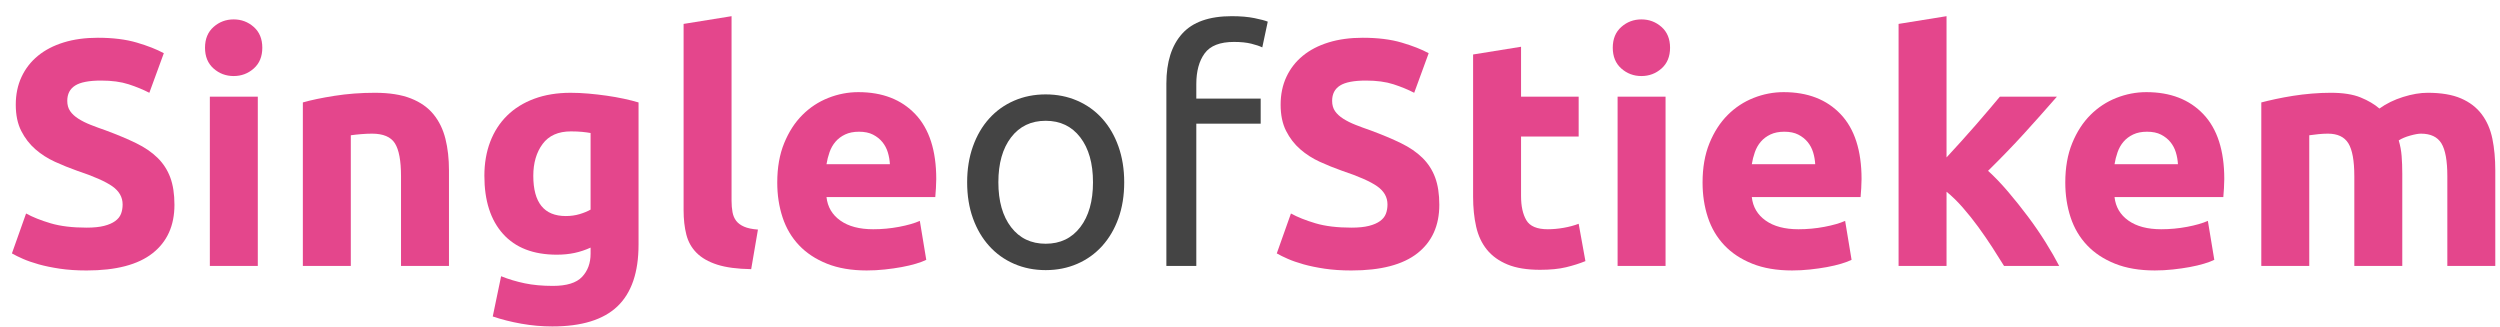 <?xml version="1.0" encoding="utf-8"?>
<!-- Generator: Adobe Illustrator 16.0.0, SVG Export Plug-In . SVG Version: 6.00 Build 0)  -->
<!DOCTYPE svg PUBLIC "-//W3C//DTD SVG 1.1//EN" "http://www.w3.org/Graphics/SVG/1.1/DTD/svg11.dtd">
<svg version="1.1" id="Laag_1" xmlns="http://www.w3.org/2000/svg" xmlns:xlink="http://www.w3.org/1999/xlink" x="0px" y="0px"
	 width="691.311px" height="90.517px" viewBox="33.5 368.362 691.311 90.517"
	 style="enable-background:new 33.5 368.362 691.311 90.517;" xml:space="preserve">
<g>
	<rect y="350.1" style="fill:none;" width="612" height="91.8"/>
</g>
<g>
</g>
<g>
	<path style="fill:#E4468C;" d="M57.441,431.31c1.958,0,3.574-0.163,4.851-0.489c1.275-0.326,2.299-0.771,3.07-1.335
		c0.771-0.563,1.305-1.231,1.602-2.003c0.296-0.771,0.445-1.631,0.445-2.581c0-2.017-0.95-3.693-2.848-5.028
		c-1.899-1.335-5.162-2.773-9.79-4.316c-2.018-0.712-4.036-1.527-6.052-2.447c-2.018-0.92-3.827-2.077-5.429-3.472
		c-1.602-1.394-2.908-3.084-3.916-5.073c-1.01-1.986-1.513-4.405-1.513-7.253s0.534-5.414,1.602-7.698s2.581-4.228,4.539-5.83
		c1.958-1.602,4.331-2.832,7.12-3.693c2.788-0.859,5.932-1.29,9.434-1.29c4.152,0,7.743,0.444,10.769,1.335
		c3.026,0.89,5.518,1.868,7.476,2.937l-4.005,10.947c-1.722-0.891-3.635-1.676-5.74-2.358c-2.107-0.682-4.644-1.023-7.61-1.023
		c-3.323,0-5.711,0.46-7.164,1.379c-1.455,0.921-2.181,2.329-2.181,4.228c0,1.128,0.267,2.078,0.801,2.849
		c0.534,0.771,1.291,1.468,2.27,2.091s2.105,1.188,3.382,1.691c1.275,0.505,2.684,1.023,4.227,1.558
		c3.204,1.188,5.993,2.358,8.366,3.516c2.373,1.156,4.346,2.507,5.918,4.049c1.571,1.544,2.744,3.354,3.516,5.43
		c0.771,2.077,1.157,4.599,1.157,7.564c0,5.756-2.018,10.222-6.052,13.395c-4.036,3.175-10.117,4.762-18.245,4.762
		c-2.729,0-5.192-0.164-7.387-0.489c-2.196-0.327-4.139-0.728-5.83-1.202c-1.691-0.474-3.146-0.979-4.361-1.513
		c-1.217-0.534-2.24-1.037-3.07-1.513l3.916-11.036c1.838,1.01,4.108,1.913,6.809,2.714C50.217,430.909,53.525,431.31,57.441,431.31
		z"/>
	<path style="fill:#E4468C;" d="M106.034,381.559c0,2.434-0.787,4.347-2.358,5.74c-1.573,1.395-3.426,2.092-5.563,2.092
		c-2.136,0-3.991-0.697-5.563-2.092c-1.573-1.394-2.358-3.307-2.358-5.74c0-2.433,0.786-4.346,2.358-5.74
		c1.571-1.394,3.427-2.092,5.563-2.092c2.136,0,3.99,0.698,5.563,2.092C105.247,377.213,106.034,379.126,106.034,381.559z
		 M104.788,441.9H91.527v-46.814h13.261V441.9z"/>
	<path style="fill:#E4468C;" d="M117.247,396.688c2.254-0.652,5.162-1.26,8.722-1.824c3.56-0.563,7.298-0.846,11.214-0.846
		c3.975,0,7.283,0.52,9.923,1.558c2.64,1.038,4.731,2.507,6.274,4.405c1.542,1.899,2.64,4.153,3.293,6.764
		c0.652,2.612,0.979,5.519,0.979,8.723V441.9h-13.261v-24.831c0-4.271-0.564-7.298-1.691-9.078c-1.128-1.78-3.235-2.67-6.319-2.67
		c-0.95,0-1.958,0.045-3.026,0.134c-1.068,0.089-2.018,0.193-2.848,0.312V441.9h-13.261V396.688z"/>
	<path style="fill:#E4468C;" d="M210.073,436.026c0,7.654-1.944,13.335-5.83,17.044c-3.887,3.707-9.895,5.563-18.022,5.563
		c-2.848,0-5.696-0.254-8.544-0.757c-2.848-0.505-5.489-1.173-7.921-2.003l2.314-11.125c2.076,0.83,4.257,1.482,6.542,1.958
		c2.284,0.475,4.88,0.712,7.788,0.712c3.796,0,6.482-0.831,8.055-2.491c1.571-1.662,2.358-3.797,2.358-6.408v-1.691
		c-1.424,0.654-2.893,1.144-4.405,1.469c-1.513,0.327-3.16,0.489-4.94,0.489c-6.468,0-11.422-1.913-14.863-5.74
		c-3.442-3.827-5.162-9.181-5.162-16.064c0-3.44,0.534-6.57,1.602-9.39c1.068-2.817,2.625-5.235,4.672-7.254
		c2.047-2.016,4.553-3.573,7.521-4.672c2.966-1.098,6.319-1.646,10.057-1.646c1.602,0,3.249,0.075,4.939,0.223
		c1.691,0.148,3.367,0.342,5.029,0.578c1.66,0.238,3.249,0.521,4.761,0.846c1.513,0.326,2.862,0.667,4.05,1.023V436.026z
		 M180.97,416.98c0,7.418,2.995,11.125,8.989,11.125c1.364,0,2.64-0.178,3.827-0.534c1.186-0.355,2.194-0.771,3.026-1.246v-21.182
		c-0.654-0.118-1.424-0.223-2.314-0.312s-1.929-0.134-3.115-0.134c-3.501,0-6.112,1.157-7.832,3.471
		C181.829,410.483,180.97,413.42,180.97,416.98z"/>
	<path style="fill:#E4468C;" d="M241.222,442.79c-3.857-0.06-6.986-0.476-9.39-1.246c-2.403-0.77-4.302-1.854-5.696-3.248
		c-1.395-1.394-2.345-3.084-2.848-5.073c-0.504-1.987-0.756-4.228-0.756-6.72v-51.53l13.261-2.137v50.997
		c0,1.188,0.089,2.256,0.267,3.204c0.178,0.95,0.519,1.751,1.024,2.403c0.503,0.653,1.23,1.188,2.18,1.602
		c0.949,0.416,2.225,0.684,3.827,0.802L241.222,442.79z"/>
	<path style="fill:#E4468C;" d="M248.43,418.85c0-4.152,0.637-7.788,1.914-10.902c1.275-3.115,2.951-5.71,5.028-7.788
		c2.077-2.076,4.464-3.648,7.165-4.717c2.699-1.068,5.473-1.602,8.32-1.602c6.645,0,11.896,2.032,15.754,6.096
		c3.855,4.065,5.785,10.044,5.785,17.934c0,0.772-0.031,1.617-0.09,2.537s-0.119,1.735-0.178,2.447h-30.082
		c0.297,2.729,1.572,4.895,3.828,6.497c2.254,1.602,5.279,2.402,9.078,2.402c2.432,0,4.818-0.222,7.164-0.667
		c2.344-0.445,4.256-0.993,5.74-1.646l1.779,10.769c-0.711,0.356-1.662,0.713-2.848,1.068c-1.188,0.356-2.508,0.668-3.961,0.935
		s-3.012,0.489-4.672,0.667c-1.662,0.179-3.324,0.268-4.984,0.268c-4.213,0-7.877-0.623-10.99-1.869
		c-3.115-1.246-5.697-2.951-7.744-5.117c-2.047-2.165-3.56-4.731-4.539-7.699C248.92,425.495,248.43,422.291,248.43,418.85z
		 M279.58,413.776c-0.061-1.126-0.252-2.225-0.578-3.293s-0.832-2.017-1.514-2.848c-0.682-0.83-1.543-1.514-2.58-2.047
		c-1.039-0.534-2.33-0.802-3.871-0.802c-1.484,0-2.76,0.253-3.828,0.757c-1.068,0.505-1.957,1.172-2.67,2.003
		c-0.711,0.831-1.262,1.795-1.646,2.892c-0.387,1.099-0.668,2.212-0.846,3.338H279.58z"/>
	<path style="fill:#444444;" d="M344.372,418.761c0,3.68-0.534,7.001-1.602,9.968c-1.068,2.968-2.567,5.518-4.495,7.654
		c-1.929,2.136-4.227,3.782-6.897,4.939c-2.67,1.156-5.577,1.735-8.722,1.735c-3.146,0-6.052-0.579-8.722-1.735
		c-2.67-1.157-4.971-2.804-6.897-4.939c-1.929-2.137-3.427-4.687-4.495-7.654c-1.067-2.967-1.602-6.288-1.602-9.968
		c0-3.619,0.534-6.927,1.602-9.924c1.068-2.995,2.566-5.563,4.495-7.698c1.927-2.137,4.228-3.783,6.897-4.939
		c2.67-1.157,5.576-1.735,8.722-1.735c3.145,0,6.052,0.578,8.722,1.735c2.671,1.156,4.969,2.803,6.897,4.939
		c1.928,2.136,3.427,4.703,4.495,7.698C343.838,411.834,344.372,415.142,344.372,418.761z M335.739,418.761
		c0-5.221-1.172-9.359-3.516-12.416c-2.345-3.055-5.533-4.583-9.567-4.583c-4.035,0-7.225,1.528-9.567,4.583
		c-2.345,3.057-3.516,7.195-3.516,12.416c0,5.222,1.171,9.36,3.516,12.415c2.343,3.057,5.532,4.584,9.567,4.584
		c4.034,0,7.223-1.527,9.567-4.584C334.567,428.121,335.739,423.982,335.739,418.761z"/>
	<path style="fill:#444444;" d="M374.098,372.836c2.433,0,4.524,0.179,6.275,0.534c1.749,0.356,2.981,0.683,3.693,0.979l-1.514,7.12
		c-0.712-0.356-1.722-0.697-3.025-1.023c-1.306-0.326-2.908-0.49-4.807-0.49c-3.857,0-6.557,1.055-8.099,3.16
		c-1.544,2.106-2.313,4.939-2.313,8.499v4.005h17.8v6.942h-17.8V441.9h-8.277v-50.463c0-5.933,1.453-10.516,4.361-13.751
		C363.299,374.454,367.868,372.836,374.098,372.836z"/>
	<path style="fill:#E4468C;" d="M407.205,431.31c1.958,0,3.573-0.163,4.85-0.489c1.275-0.326,2.299-0.771,3.071-1.335
		c0.771-0.563,1.304-1.231,1.602-2.003c0.296-0.771,0.445-1.631,0.445-2.581c0-2.017-0.95-3.693-2.849-5.028
		c-1.899-1.335-5.161-2.773-9.789-4.316c-2.019-0.712-4.036-1.527-6.053-2.447c-2.018-0.92-3.827-2.077-5.429-3.472
		c-1.602-1.394-2.908-3.084-3.916-5.073c-1.01-1.986-1.513-4.405-1.513-7.253s0.533-5.414,1.602-7.698s2.581-4.228,4.539-5.83
		c1.958-1.602,4.33-2.832,7.12-3.693c2.788-0.859,5.933-1.29,9.434-1.29c4.152,0,7.743,0.444,10.77,1.335
		c3.025,0.89,5.518,1.868,7.476,2.937l-4.005,10.947c-1.722-0.891-3.635-1.676-5.74-2.358c-2.107-0.682-4.644-1.023-7.609-1.023
		c-3.324,0-5.712,0.46-7.165,1.379c-1.454,0.921-2.181,2.329-2.181,4.228c0,1.128,0.268,2.078,0.802,2.849
		c0.533,0.771,1.29,1.468,2.27,2.091c0.979,0.623,2.105,1.188,3.382,1.691c1.275,0.505,2.684,1.023,4.228,1.558
		c3.204,1.188,5.992,2.358,8.366,3.516c2.372,1.156,4.346,2.507,5.918,4.049c1.571,1.544,2.744,3.354,3.516,5.43
		c0.771,2.077,1.157,4.599,1.157,7.564c0,5.756-2.019,10.222-6.053,13.395c-4.035,3.175-10.116,4.762-18.244,4.762
		c-2.73,0-5.193-0.164-7.388-0.489c-2.195-0.327-4.139-0.728-5.829-1.202c-1.691-0.474-3.146-0.979-4.361-1.513
		c-1.217-0.534-2.24-1.037-3.07-1.513l3.916-11.036c1.839,1.01,4.108,1.913,6.809,2.714
		C399.98,430.909,403.289,431.31,407.205,431.31z"/>
	<path style="fill:#E4468C;" d="M440.846,383.428l13.261-2.137v13.795h15.931v11.036h-15.931v16.465c0,2.79,0.489,5.015,1.469,6.676
		c0.979,1.661,2.951,2.491,5.918,2.491c1.425,0,2.893-0.133,4.406-0.4c1.513-0.267,2.893-0.637,4.138-1.112l1.869,10.324
		c-1.602,0.653-3.382,1.217-5.34,1.691c-1.958,0.474-4.361,0.712-7.209,0.712c-3.62,0-6.616-0.49-8.989-1.469
		c-2.373-0.979-4.271-2.344-5.695-4.094s-2.419-3.872-2.981-6.364c-0.565-2.491-0.846-5.251-0.846-8.276V383.428z"/>
	<path style="fill:#E4468C;" d="M495.313,381.559c0,2.434-0.787,4.347-2.358,5.74c-1.573,1.395-3.427,2.092-5.563,2.092
		c-2.137,0-3.991-0.697-5.563-2.092c-1.573-1.394-2.359-3.307-2.359-5.74c0-2.433,0.786-4.346,2.359-5.74
		c1.571-1.394,3.426-2.092,5.563-2.092c2.136,0,3.989,0.698,5.563,2.092C494.525,377.213,495.313,379.126,495.313,381.559z
		 M494.066,441.9h-13.261v-46.814h13.261V441.9z"/>
	<path style="fill:#E4468C;" d="M504.3,418.85c0-4.152,0.637-7.788,1.914-10.902c1.274-3.115,2.95-5.71,5.028-7.788
		c2.076-2.076,4.464-3.648,7.164-4.717c2.699-1.068,5.474-1.602,8.321-1.602c6.645,0,11.896,2.032,15.753,6.096
		c3.856,4.065,5.785,10.044,5.785,17.934c0,0.772-0.03,1.617-0.089,2.537c-0.06,0.92-0.119,1.735-0.178,2.447h-30.082
		c0.296,2.729,1.571,4.895,3.827,6.497c2.254,1.602,5.28,2.402,9.078,2.402c2.432,0,4.819-0.222,7.164-0.667
		c2.344-0.445,4.257-0.993,5.74-1.646l1.78,10.769c-0.712,0.356-1.662,0.713-2.848,1.068c-1.188,0.356-2.508,0.668-3.961,0.935
		c-1.454,0.267-3.012,0.489-4.672,0.667c-1.662,0.179-3.324,0.268-4.984,0.268c-4.214,0-7.877-0.623-10.991-1.869
		c-3.115-1.246-5.696-2.951-7.743-5.117c-2.047-2.165-3.561-4.731-4.539-7.699C504.789,425.495,504.3,422.291,504.3,418.85z
		 M535.45,413.776c-0.061-1.126-0.253-2.225-0.579-3.293s-0.831-2.017-1.513-2.848c-0.683-0.83-1.544-1.514-2.581-2.047
		c-1.039-0.534-2.329-0.802-3.871-0.802c-1.484,0-2.76,0.253-3.827,0.757c-1.068,0.505-1.958,1.172-2.67,2.003
		s-1.262,1.795-1.646,2.892c-0.387,1.099-0.668,2.212-0.846,3.338H535.45z"/>
	<path style="fill:#E4468C;" d="M571.763,411.897c1.304-1.415,2.651-2.89,4.045-4.424c1.393-1.533,2.741-3.052,4.046-4.557
		c1.304-1.505,2.533-2.935,3.688-4.291c1.156-1.356,2.149-2.535,2.979-3.54h15.768c-3.146,3.613-6.216,7.063-9.211,10.347
		c-2.997,3.286-6.274,6.675-9.835,10.168c1.78,1.605,3.619,3.522,5.519,5.751c1.898,2.229,3.737,4.531,5.518,6.909
		s3.411,4.755,4.896,7.132c1.482,2.378,2.729,4.547,3.737,6.508h-15.248c-0.948-1.546-2.028-3.256-3.243-5.13
		c-1.214-1.873-2.501-3.746-3.864-5.62c-1.362-1.873-2.798-3.672-4.308-5.396c-1.511-1.725-3.007-3.182-4.486-4.372V441.9h-13.261
		v-66.928l13.261-2.137V411.897z"/>
	<path style="fill:#E4468C;" d="M604.603,418.85c0-4.152,0.637-7.788,1.914-10.902c1.274-3.115,2.95-5.71,5.028-7.788
		c2.076-2.076,4.464-3.648,7.164-4.717c2.699-1.068,5.474-1.602,8.321-1.602c6.645,0,11.896,2.032,15.753,6.096
		c3.856,4.065,5.785,10.044,5.785,17.934c0,0.772-0.03,1.617-0.089,2.537c-0.06,0.92-0.119,1.735-0.178,2.447H618.22
		c0.296,2.729,1.571,4.895,3.827,6.497c2.254,1.602,5.28,2.402,9.078,2.402c2.432,0,4.819-0.222,7.164-0.667
		c2.344-0.445,4.257-0.993,5.74-1.646l1.78,10.769c-0.712,0.356-1.662,0.713-2.848,1.068c-1.188,0.356-2.508,0.668-3.961,0.935
		c-1.454,0.267-3.012,0.489-4.672,0.667c-1.662,0.179-3.324,0.268-4.984,0.268c-4.214,0-7.877-0.623-10.991-1.869
		c-3.115-1.246-5.696-2.951-7.743-5.117c-2.047-2.165-3.561-4.731-4.539-7.699C605.092,425.495,604.603,422.291,604.603,418.85z
		 M635.753,413.776c-0.061-1.126-0.253-2.225-0.579-3.293s-0.831-2.017-1.513-2.848c-0.683-0.83-1.544-1.514-2.581-2.047
		c-1.039-0.534-2.329-0.802-3.871-0.802c-1.484,0-2.76,0.253-3.827,0.757c-1.068,0.505-1.958,1.172-2.67,2.003
		s-1.262,1.795-1.646,2.892c-0.387,1.099-0.668,2.212-0.846,3.338H635.753z"/>
	<path style="fill:#E4468C;" d="M684.525,417.069c0-4.271-0.55-7.298-1.646-9.078c-1.099-1.78-2.981-2.67-5.651-2.67
		c-0.832,0-1.691,0.045-2.581,0.134c-0.891,0.089-1.751,0.193-2.581,0.312V441.9h-13.261v-45.212
		c1.126-0.296,2.447-0.607,3.96-0.935c1.513-0.325,3.115-0.623,4.806-0.89c1.691-0.268,3.427-0.475,5.207-0.623
		c1.78-0.147,3.529-0.223,5.251-0.223c3.382,0,6.126,0.431,8.232,1.29c2.105,0.861,3.841,1.885,5.206,3.07
		c1.898-1.363,4.079-2.432,6.542-3.203c2.461-0.771,4.73-1.157,6.809-1.157c3.738,0,6.809,0.52,9.211,1.558
		c2.403,1.038,4.317,2.507,5.741,4.405c1.424,1.899,2.402,4.153,2.937,6.764c0.534,2.612,0.801,5.519,0.801,8.723V441.9h-13.261
		v-24.831c0-4.271-0.549-7.298-1.646-9.078c-1.099-1.78-2.981-2.67-5.651-2.67c-0.712,0-1.706,0.178-2.981,0.534
		c-1.276,0.355-2.329,0.801-3.159,1.335c0.414,1.365,0.681,2.804,0.801,4.316c0.118,1.513,0.178,3.13,0.178,4.851V441.9h-13.261
		V417.069z"/>
</g>
</svg>
